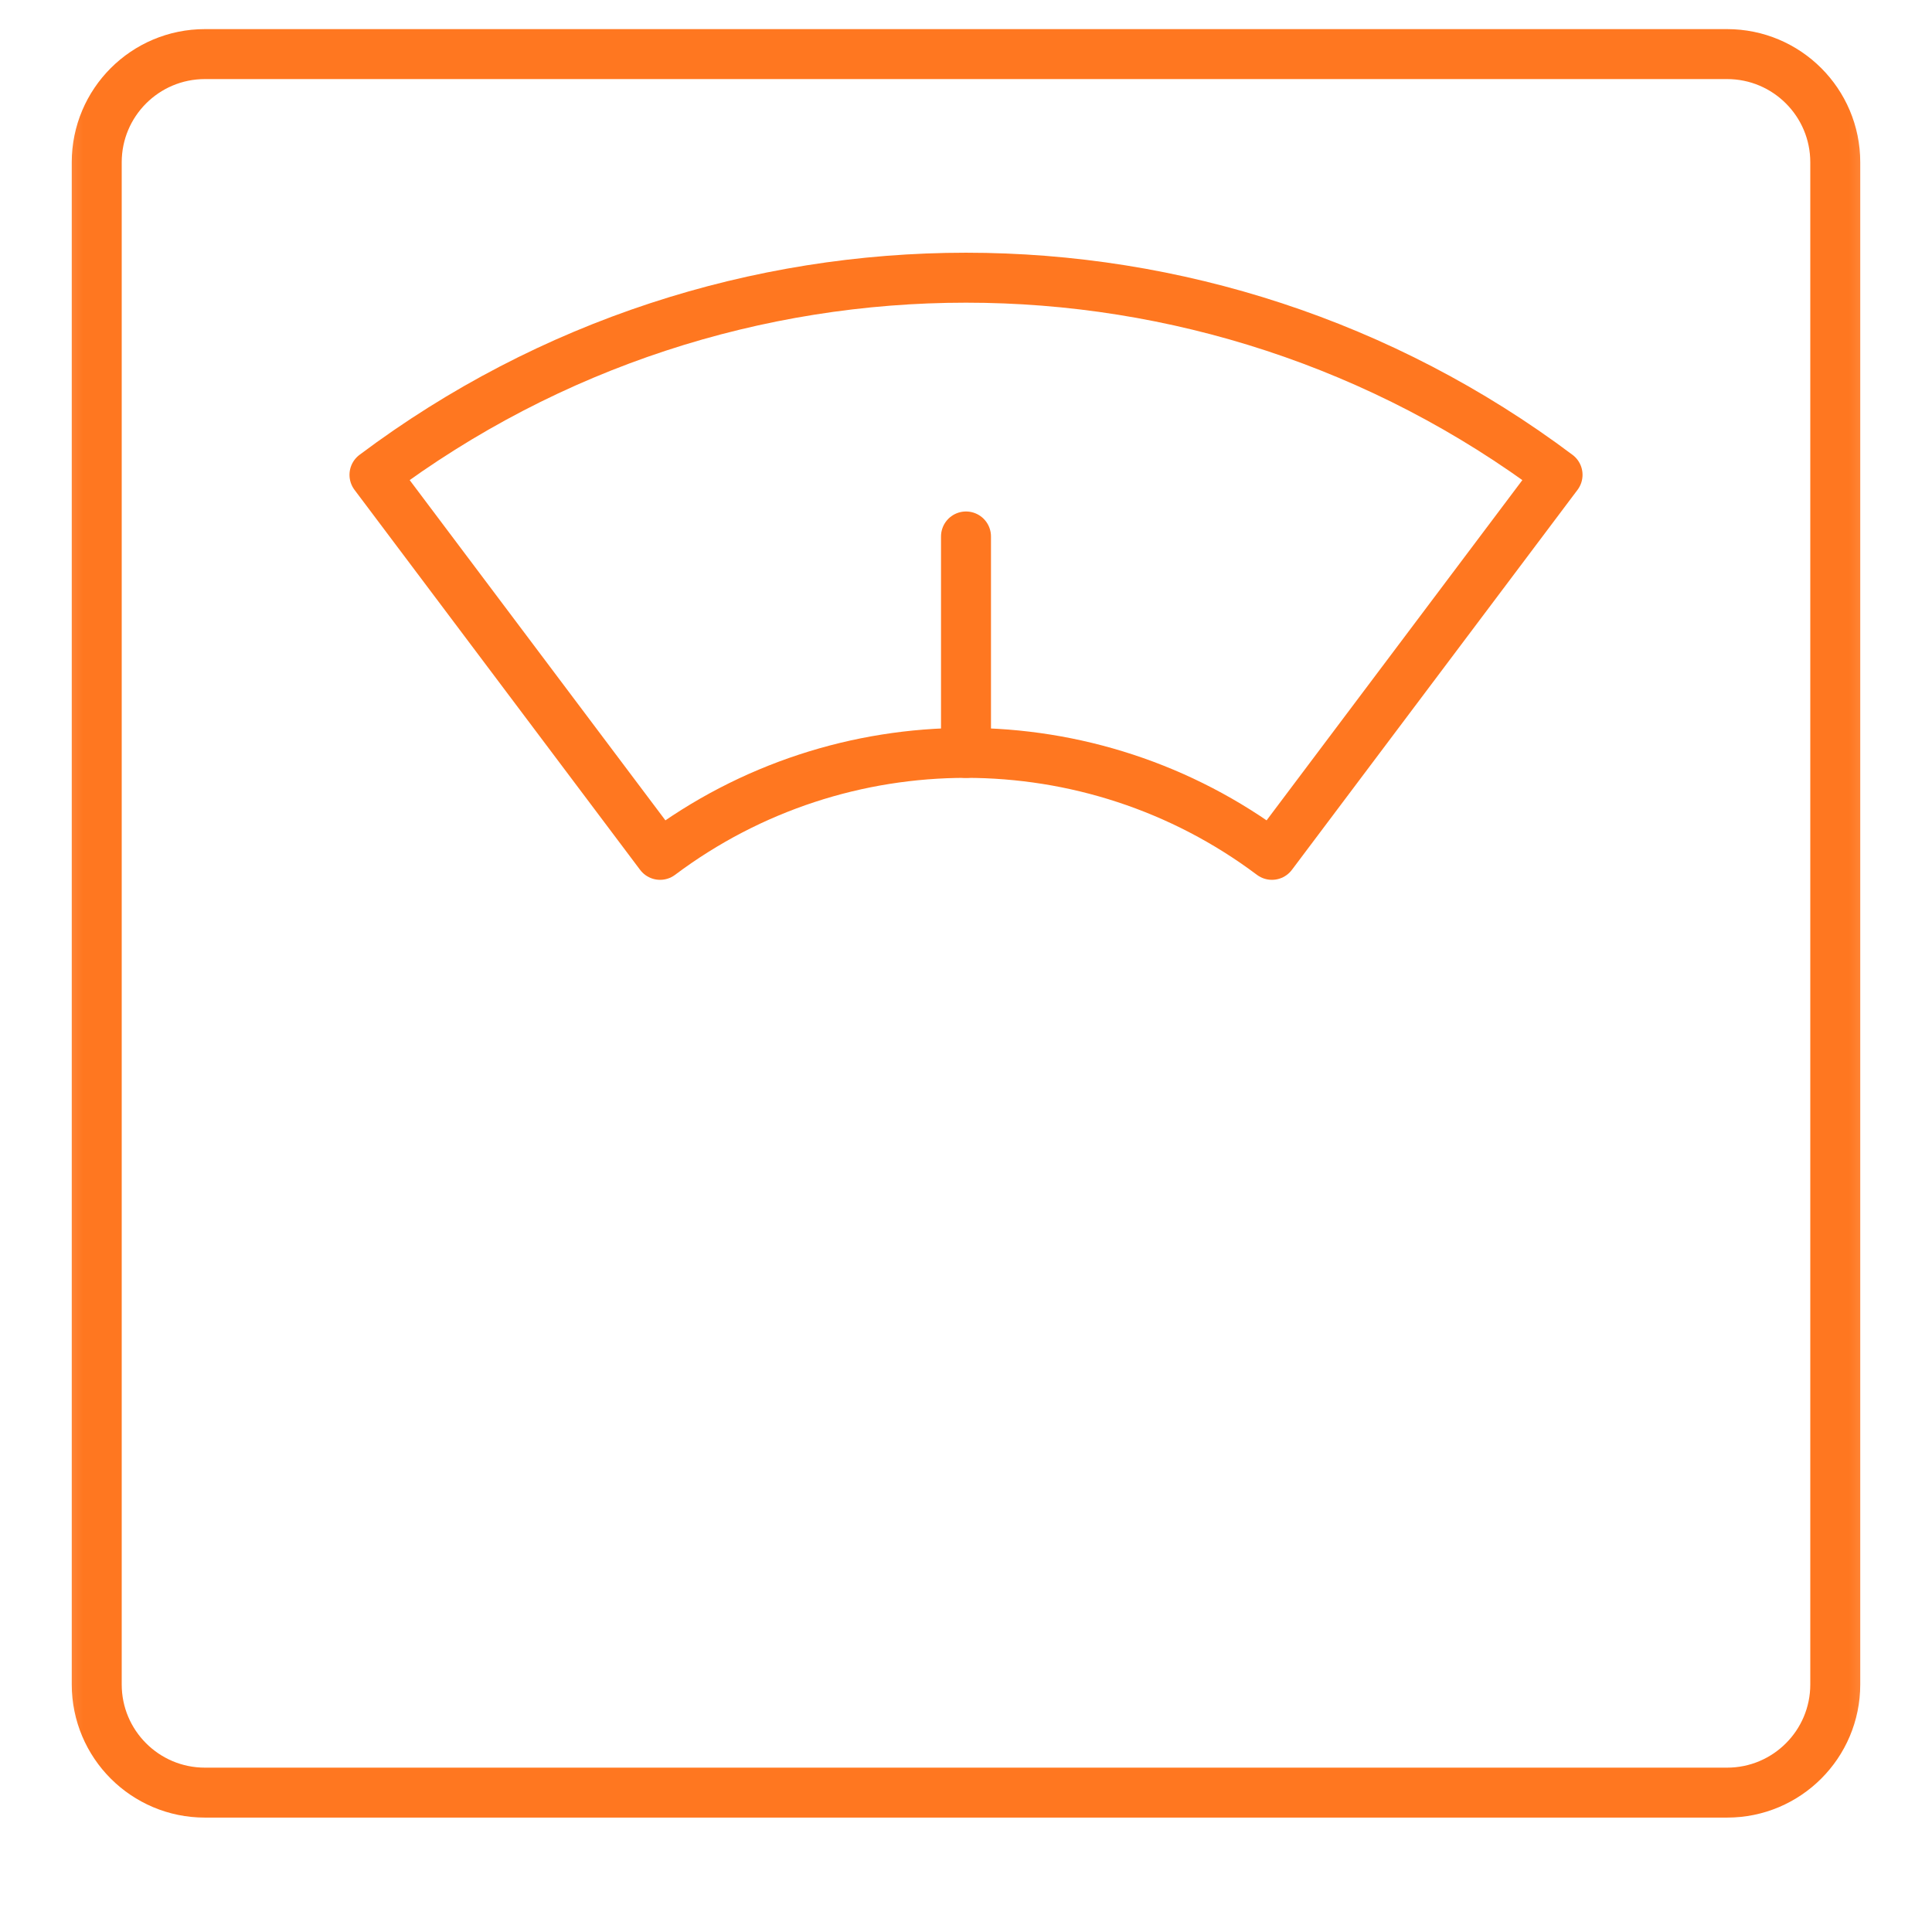 <svg width="58" height="58" viewBox="0 0 58 58" fill="none" xmlns="http://www.w3.org/2000/svg">
<mask id="mask0_18_4129" style="mask-type:luminance" maskUnits="userSpaceOnUse" x="1" y="0" width="56" height="56">
<path d="M1.279 -1.52588e-05H56.721V55.441H1.279V-1.52588e-05Z" fill="white"/>
</mask>
<g mask="url(#mask0_18_4129)">
<path d="M51.848 53.816H6.152C4.358 53.816 2.904 52.362 2.904 50.568V4.872C2.904 3.078 4.358 1.624 6.152 1.624H51.848C53.642 1.624 55.096 3.078 55.096 4.872V50.568C55.096 52.362 53.642 53.816 51.848 53.816Z" stroke="#FF7720" stroke-width="1.5" stroke-miterlimit="10" stroke-linecap="round" stroke-linejoin="round"/>
<path d="M11.242 14.255C14.1 18.058 16.958 21.86 19.816 25.663C22.537 23.622 25.768 22.602 29 22.602C32.232 22.602 35.464 23.622 38.184 25.663L46.759 14.255C36.237 6.364 21.763 6.364 11.242 14.255Z" stroke="#FF7720" stroke-width="1.5" stroke-miterlimit="10" stroke-linecap="round" stroke-linejoin="round"/>
<path d="M29 22.602V16.105" stroke="#FF7720" stroke-width="1.5" stroke-miterlimit="10" stroke-linecap="round" stroke-linejoin="round"/>
</g>
</svg>
